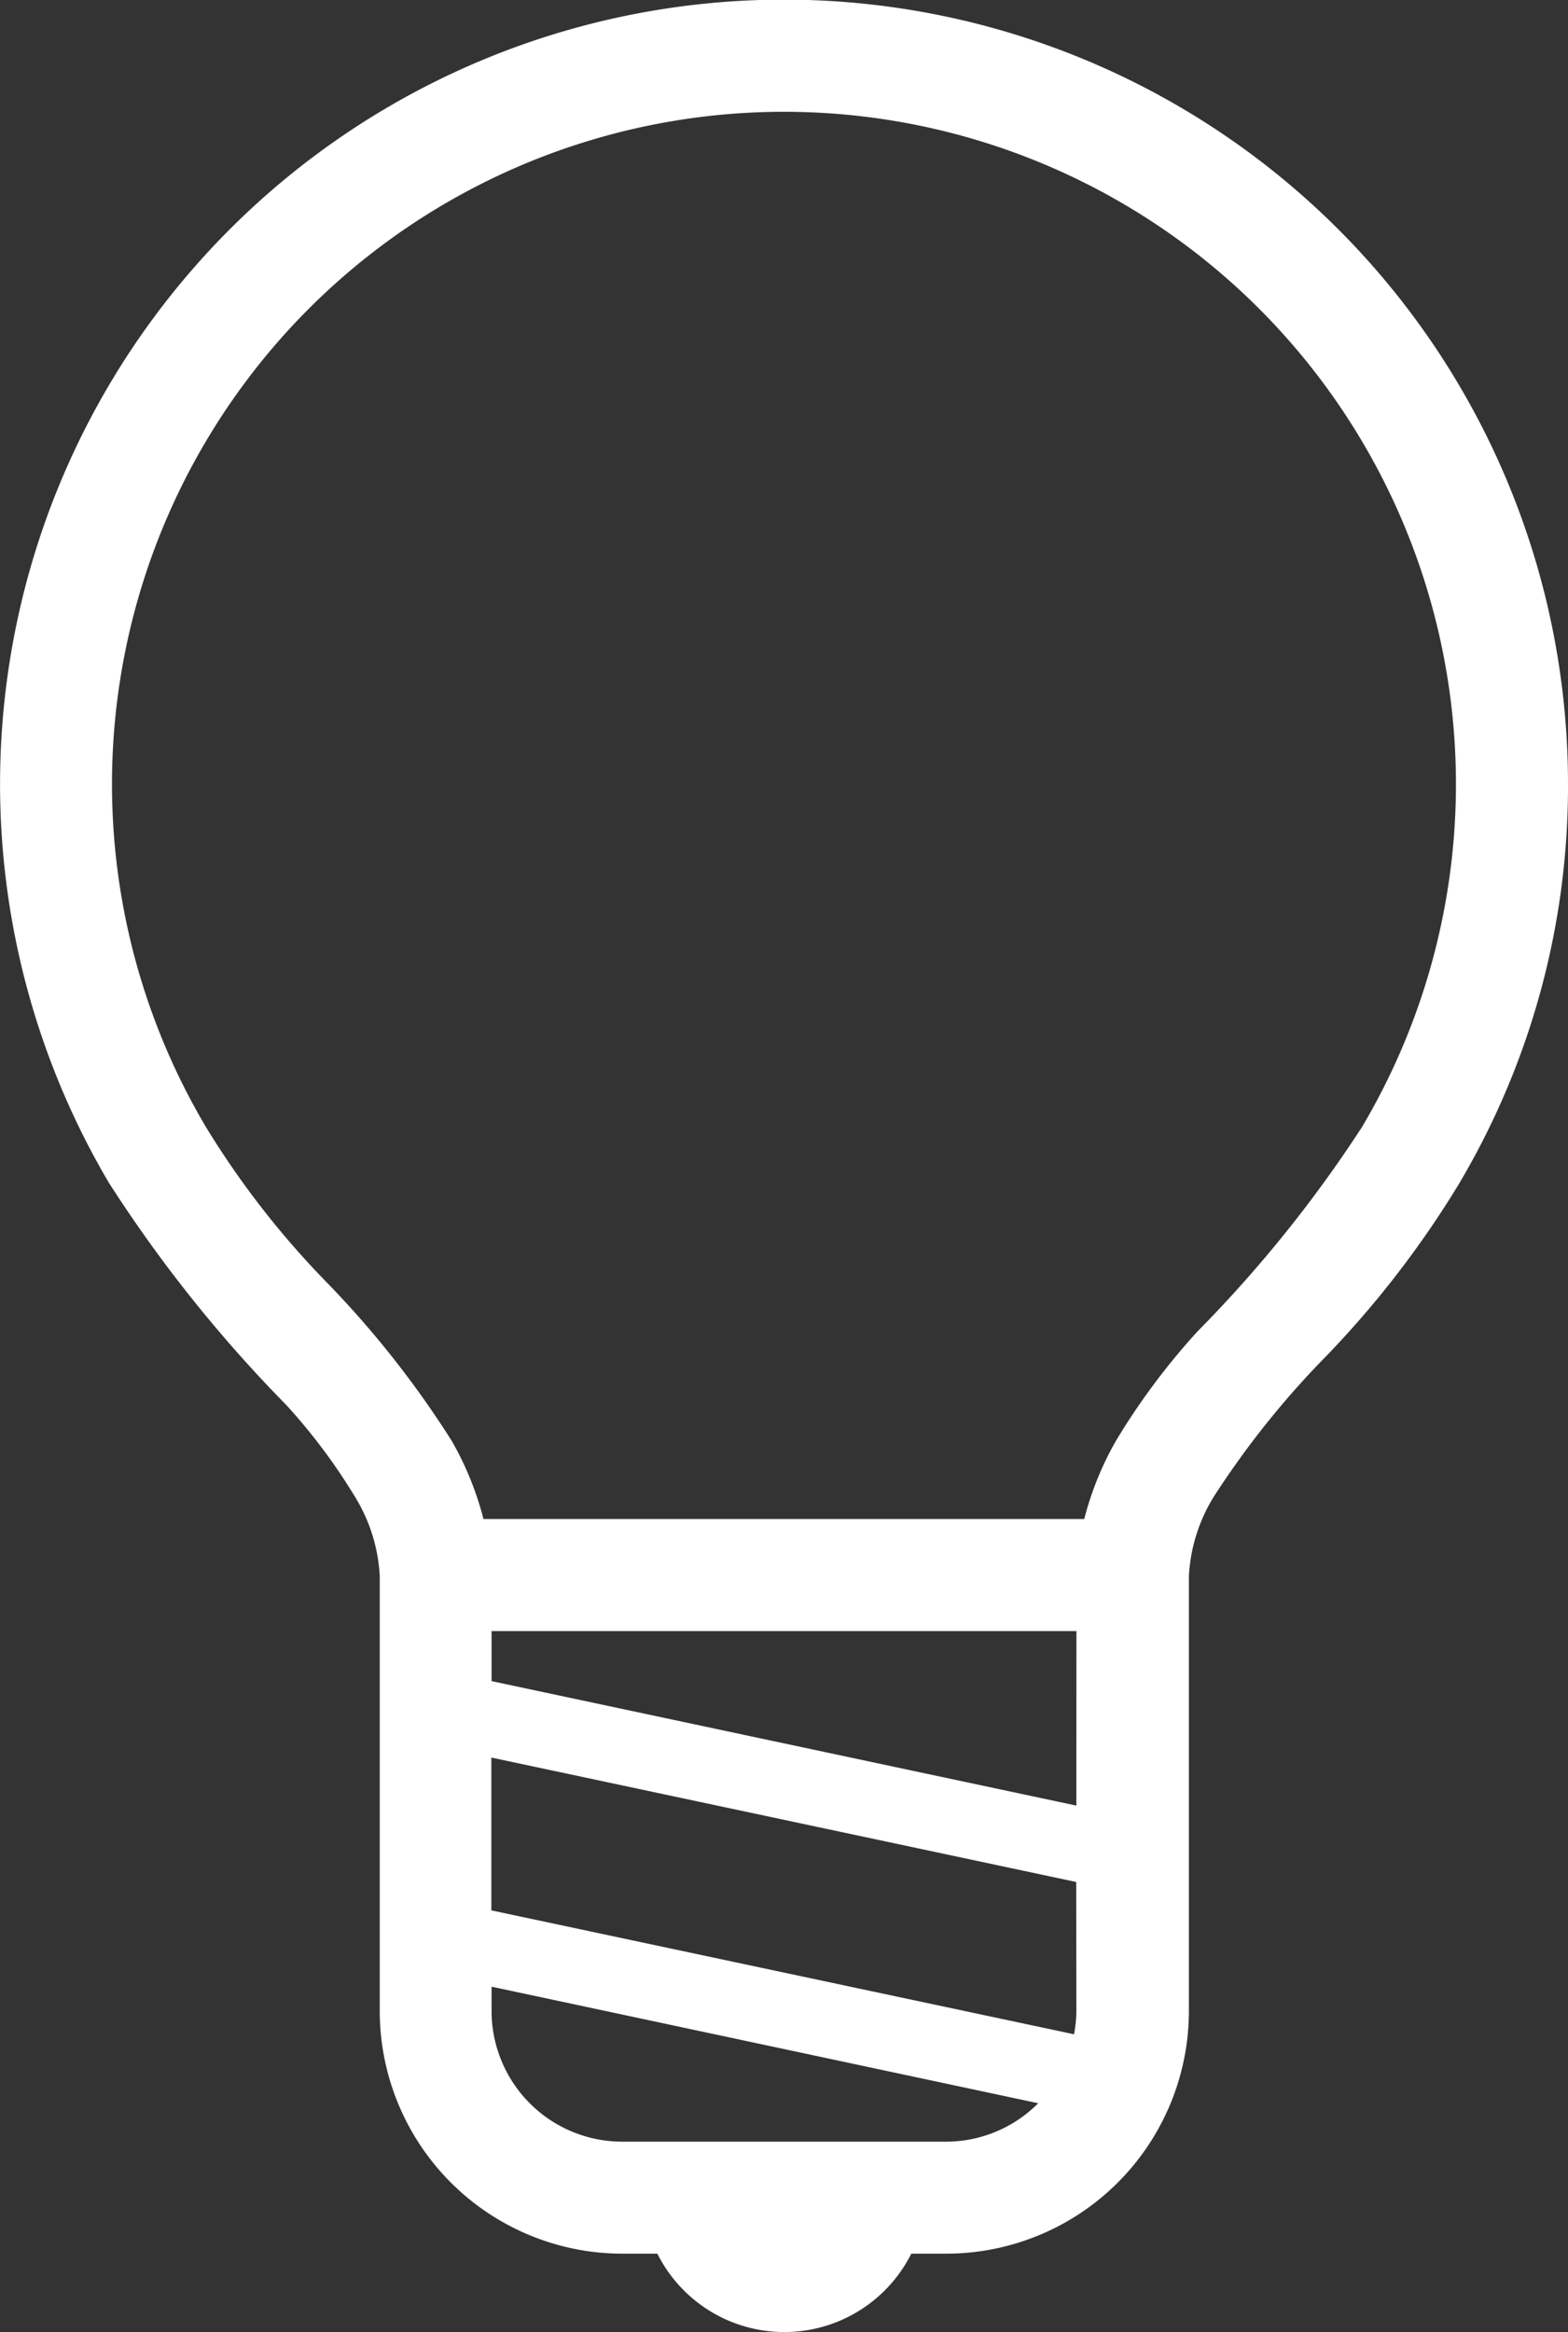 <svg id="_i_icon_14391_icon_143911" xmlns="http://www.w3.org/2000/svg" width="26.909" height="40" viewBox="0 0 26.909 40">
  <rect x="0" y="0" width="26.909" height="40" fill="#333333" stroke="none"/>
  <path id="パス_1482" data-name="パス 1482" d="M110.694,13.454a13.454,13.454,0,1,0-25.053,6.811h0l.005.007.008.015h0A23.6,23.6,0,0,0,88.7,24.1a10.036,10.036,0,0,1,1.172,1.564,2.876,2.876,0,0,1,.43,1.37V34.49a4.165,4.165,0,0,0,4.164,4.164h.6a2.438,2.438,0,0,0,4.358,0h.6a4.165,4.165,0,0,0,4.164-4.164V27.036h0a2.875,2.875,0,0,1,.43-1.37,15.16,15.16,0,0,1,1.935-2.415,16.828,16.828,0,0,0,2.281-2.964h0l.007-.013.006-.01h0A13.36,13.36,0,0,0,110.694,13.454ZM101.6,36.076a2.23,2.23,0,0,1-1.585.657H94.463a2.243,2.243,0,0,1-2.242-2.242v-.416l9.385,2Zm.657-1.585a2.256,2.256,0,0,1-.04.4l-10-2.125V30.145l10.037,2.134Zm0-3.522L92.221,28.834v-.858h10.037Zm4.915-11.661-.008.013-.005.009a22.179,22.179,0,0,1-2.825,3.508,11.793,11.793,0,0,0-1.4,1.878,5.4,5.4,0,0,0-.542,1.338H92.082a5.367,5.367,0,0,0-.543-1.338,16.687,16.687,0,0,0-2.179-2.754,14.989,14.989,0,0,1-2.041-2.632l-.006-.01-.007-.012a11.532,11.532,0,1,1,19.866,0Z" transform="translate(-83.785 0)" fill="#fff"/>
</svg>
